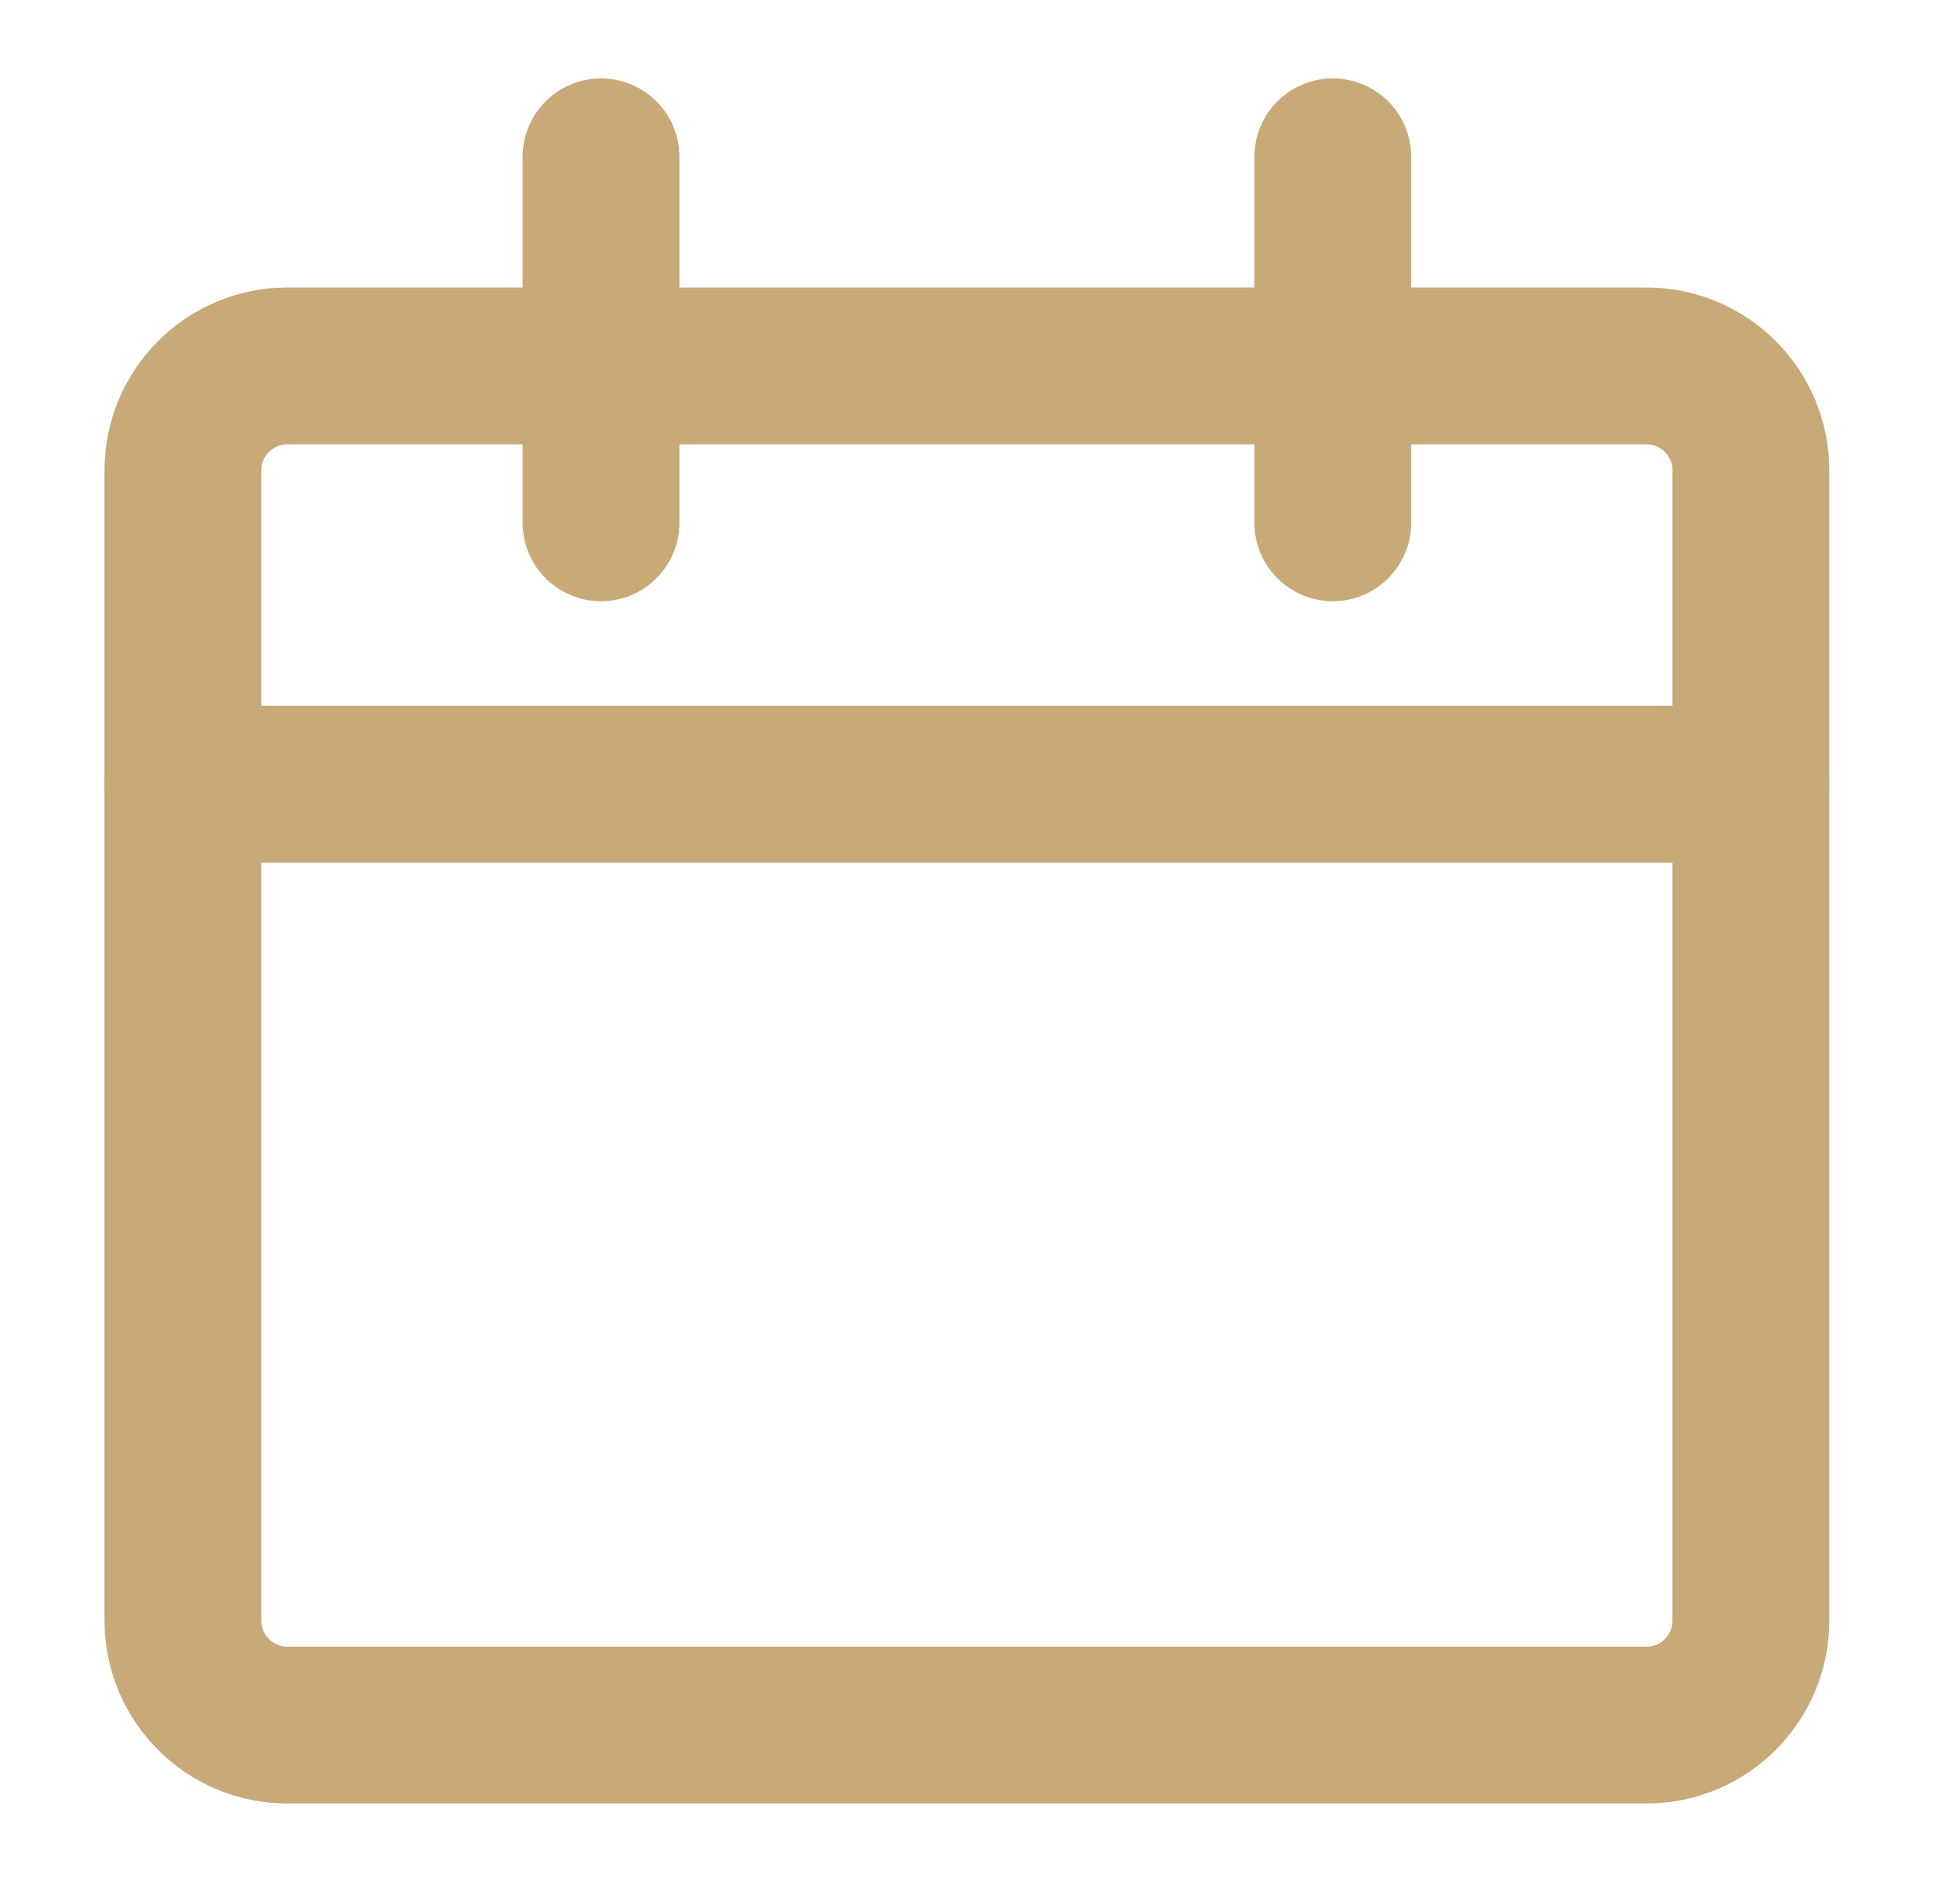 <svg width="25" height="24" viewBox="0 0 25 24" fill="none" xmlns="http://www.w3.org/2000/svg">
<path d="M21 4.666H3.666C2.93 4.666 2.333 5.263 2.333 5.999V20.666C2.333 21.402 2.93 21.999 3.666 21.999H21C21.736 21.999 22.333 21.402 22.333 20.666V5.999C22.333 5.263 21.736 4.666 21 4.666Z" stroke="#C8A978" stroke-width="2" stroke-linecap="round" stroke-linejoin="round"/>
<path d="M2.333 10H22.333" stroke="#C8A978" stroke-width="2" stroke-linecap="round" stroke-linejoin="round"/>
<path d="M7.666 6.667V2" stroke="#C8A978" stroke-width="2" stroke-linecap="round" stroke-linejoin="round"/>
<path d="M17 6.667V2" stroke="#C8A978" stroke-width="2" stroke-linecap="round" stroke-linejoin="round"/>
</svg>
